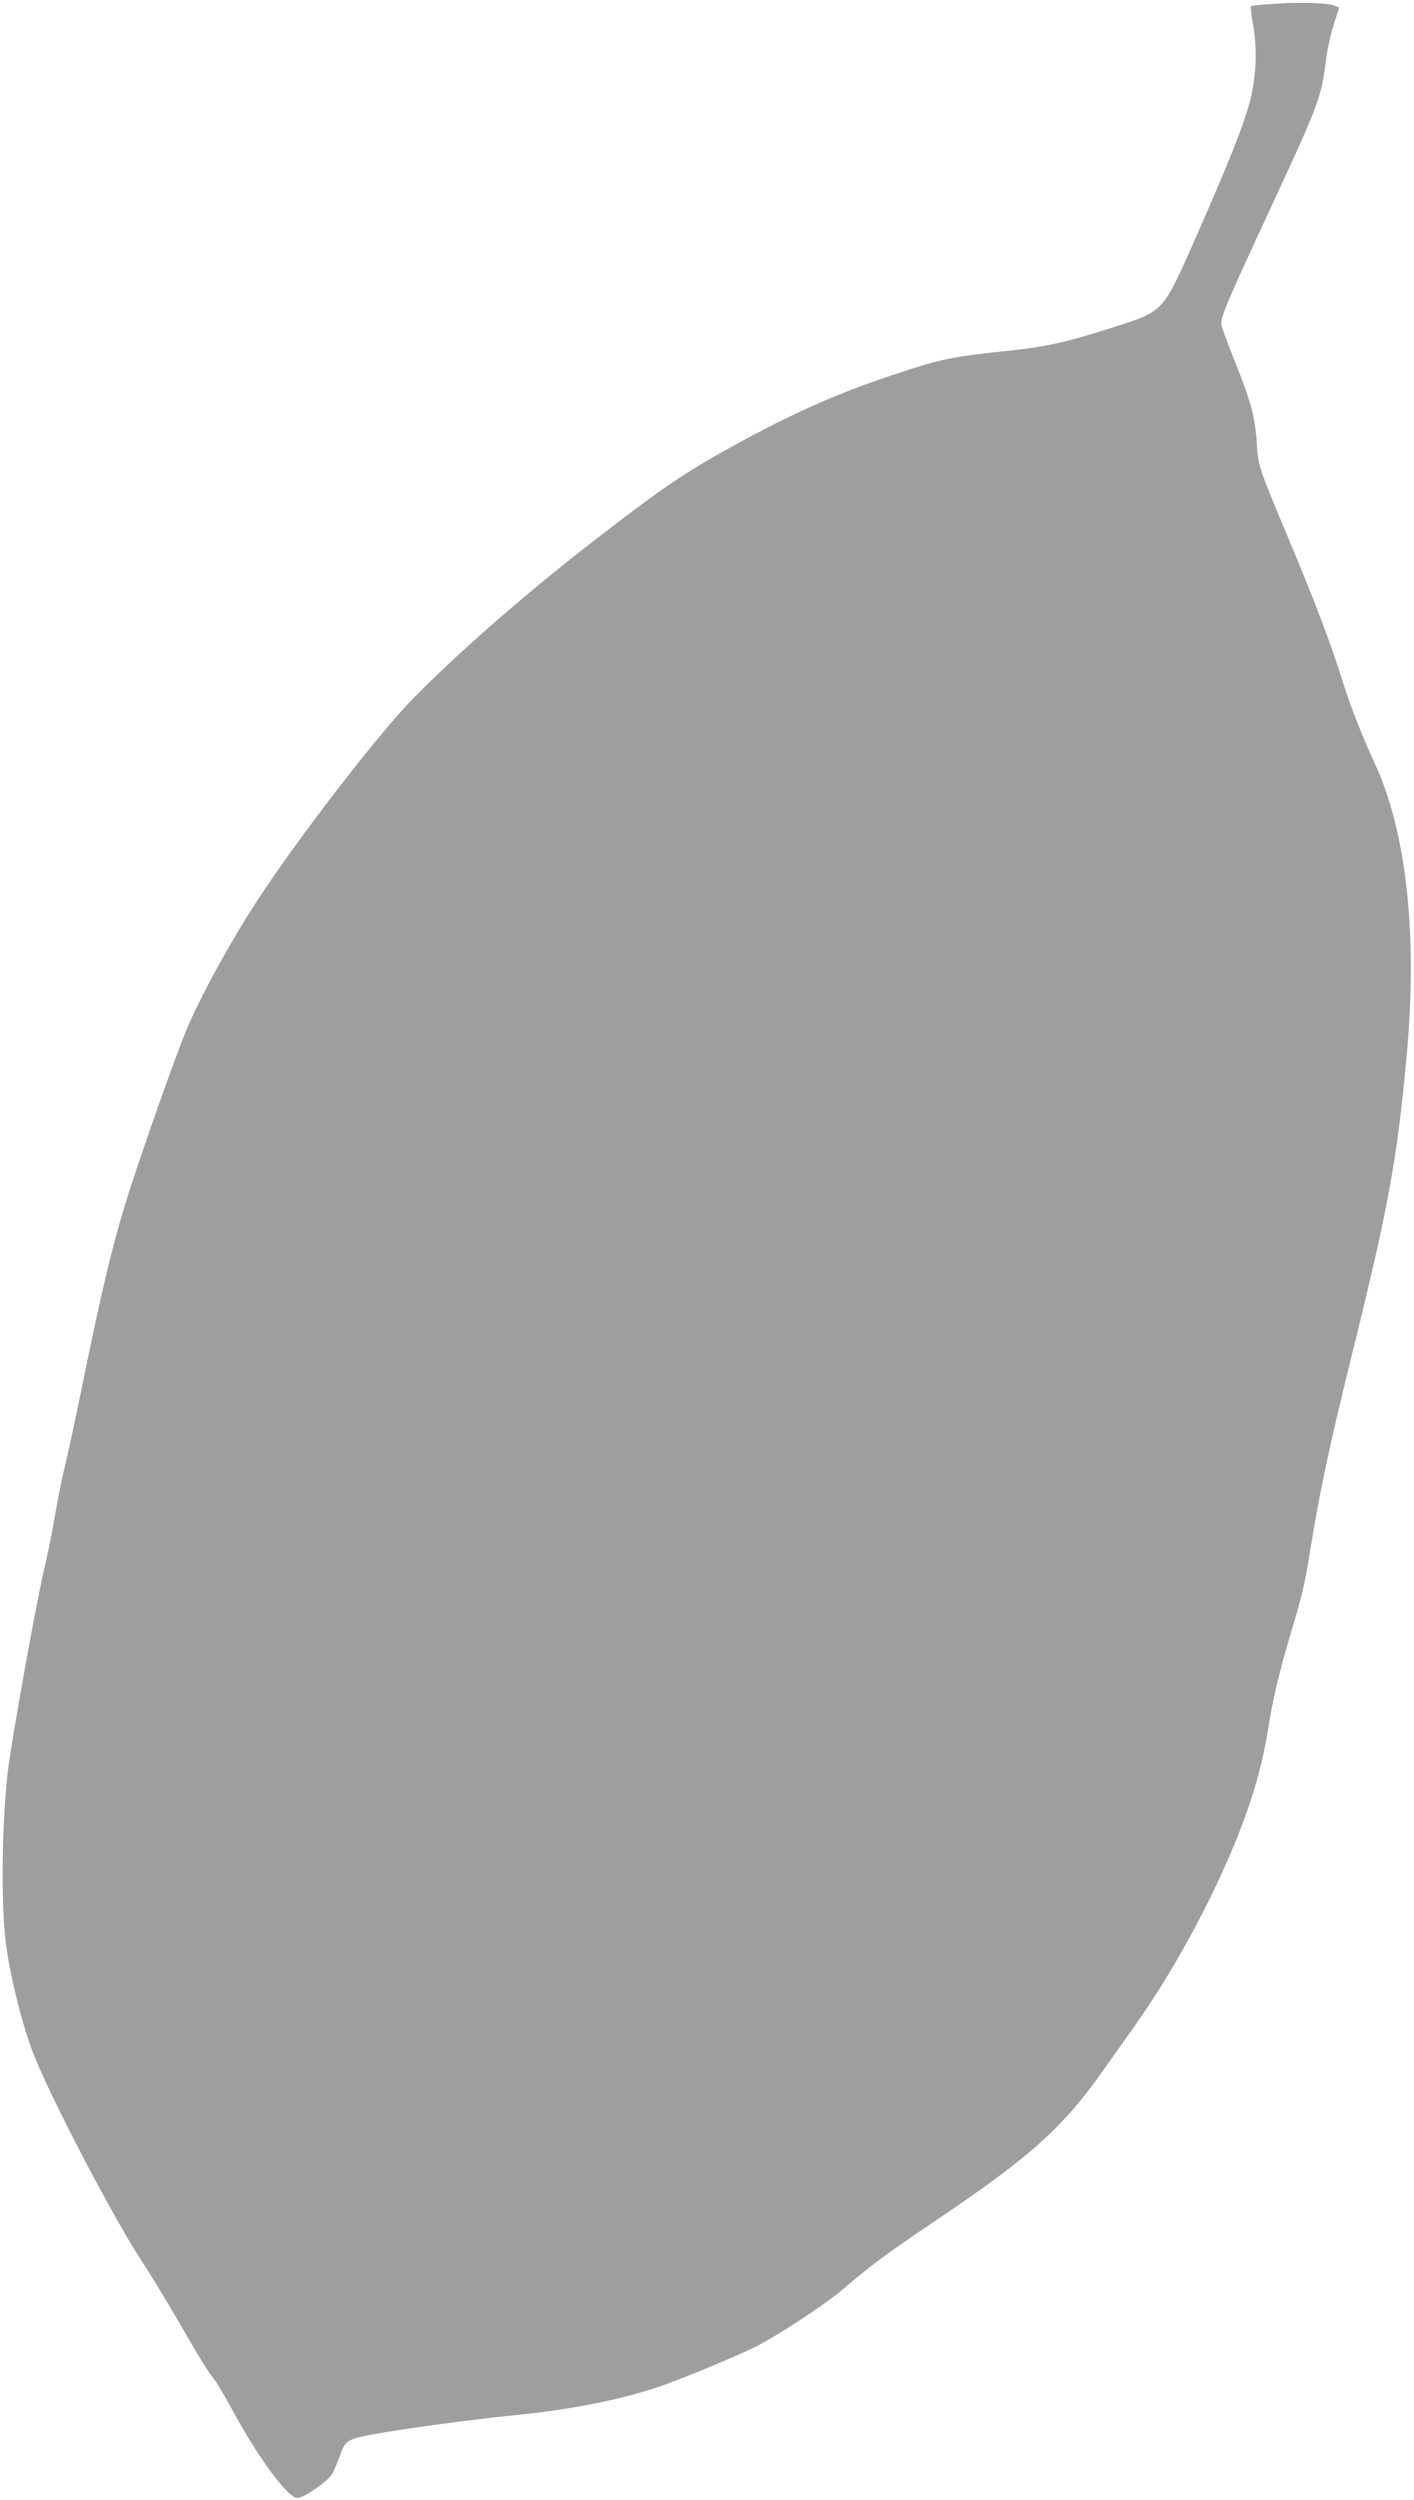 <?xml version="1.0" standalone="no"?>
<!DOCTYPE svg PUBLIC "-//W3C//DTD SVG 20010904//EN"
 "http://www.w3.org/TR/2001/REC-SVG-20010904/DTD/svg10.dtd">
<svg version="1.0" xmlns="http://www.w3.org/2000/svg"
 width="724pt" height="1280pt" viewBox="0 0 724 1280"
 preserveAspectRatio="xMidYMid meet">
<g transform="translate(0,1280) scale(0.1,-0.1)"
fill="#9e9e9e" stroke="none">
<path d="M6517 12780 c-59 -4 -110 -9 -112 -12 -3 -2 2 -42 10 -89 21 -117 19
-238 -6 -359 -24 -119 -106 -328 -293 -751 -164 -371 -156 -362 -426 -448
-238 -76 -338 -98 -555 -120 -265 -28 -323 -40 -570 -123 -309 -103 -553 -215
-895 -408 -191 -109 -308 -190 -627 -437 -354 -274 -703 -579 -936 -818 -175
-180 -587 -714 -789 -1025 -143 -219 -303 -513 -369 -677 -59 -146 -201 -548
-281 -793 -82 -253 -143 -501 -248 -1020 -28 -140 -65 -309 -80 -375 -27 -112
-36 -158 -74 -370 -8 -44 -26 -129 -40 -190 -43 -182 -173 -909 -187 -1045
-30 -271 -34 -658 -10 -860 20 -171 87 -438 146 -585 94 -235 400 -819 543
-1040 47 -71 125 -200 175 -285 130 -225 177 -302 202 -330 12 -14 54 -86 95
-160 133 -246 284 -450 333 -450 31 0 147 79 174 118 12 18 31 62 43 98 26 76
38 84 155 107 144 28 528 80 750 102 287 28 556 83 750 152 129 46 385 153
473 197 112 56 351 213 442 290 160 136 225 184 495 366 477 322 641 470 851
770 37 52 104 147 149 210 191 270 366 586 500 900 95 224 153 415 186 615 27
171 59 304 119 505 59 198 72 254 100 430 45 282 96 523 210 985 189 764 234
1009 282 1535 58 621 0 1152 -165 1506 -58 125 -123 289 -157 399 -65 208
-146 423 -290 765 -145 346 -148 354 -155 470 -8 132 -29 211 -110 414 -36 89
-68 176 -71 193 -6 33 24 105 201 488 311 671 307 661 336 879 6 49 24 127 39
173 l27 85 -26 10 c-35 14 -182 18 -314 8z"/>
</g>
</svg>
